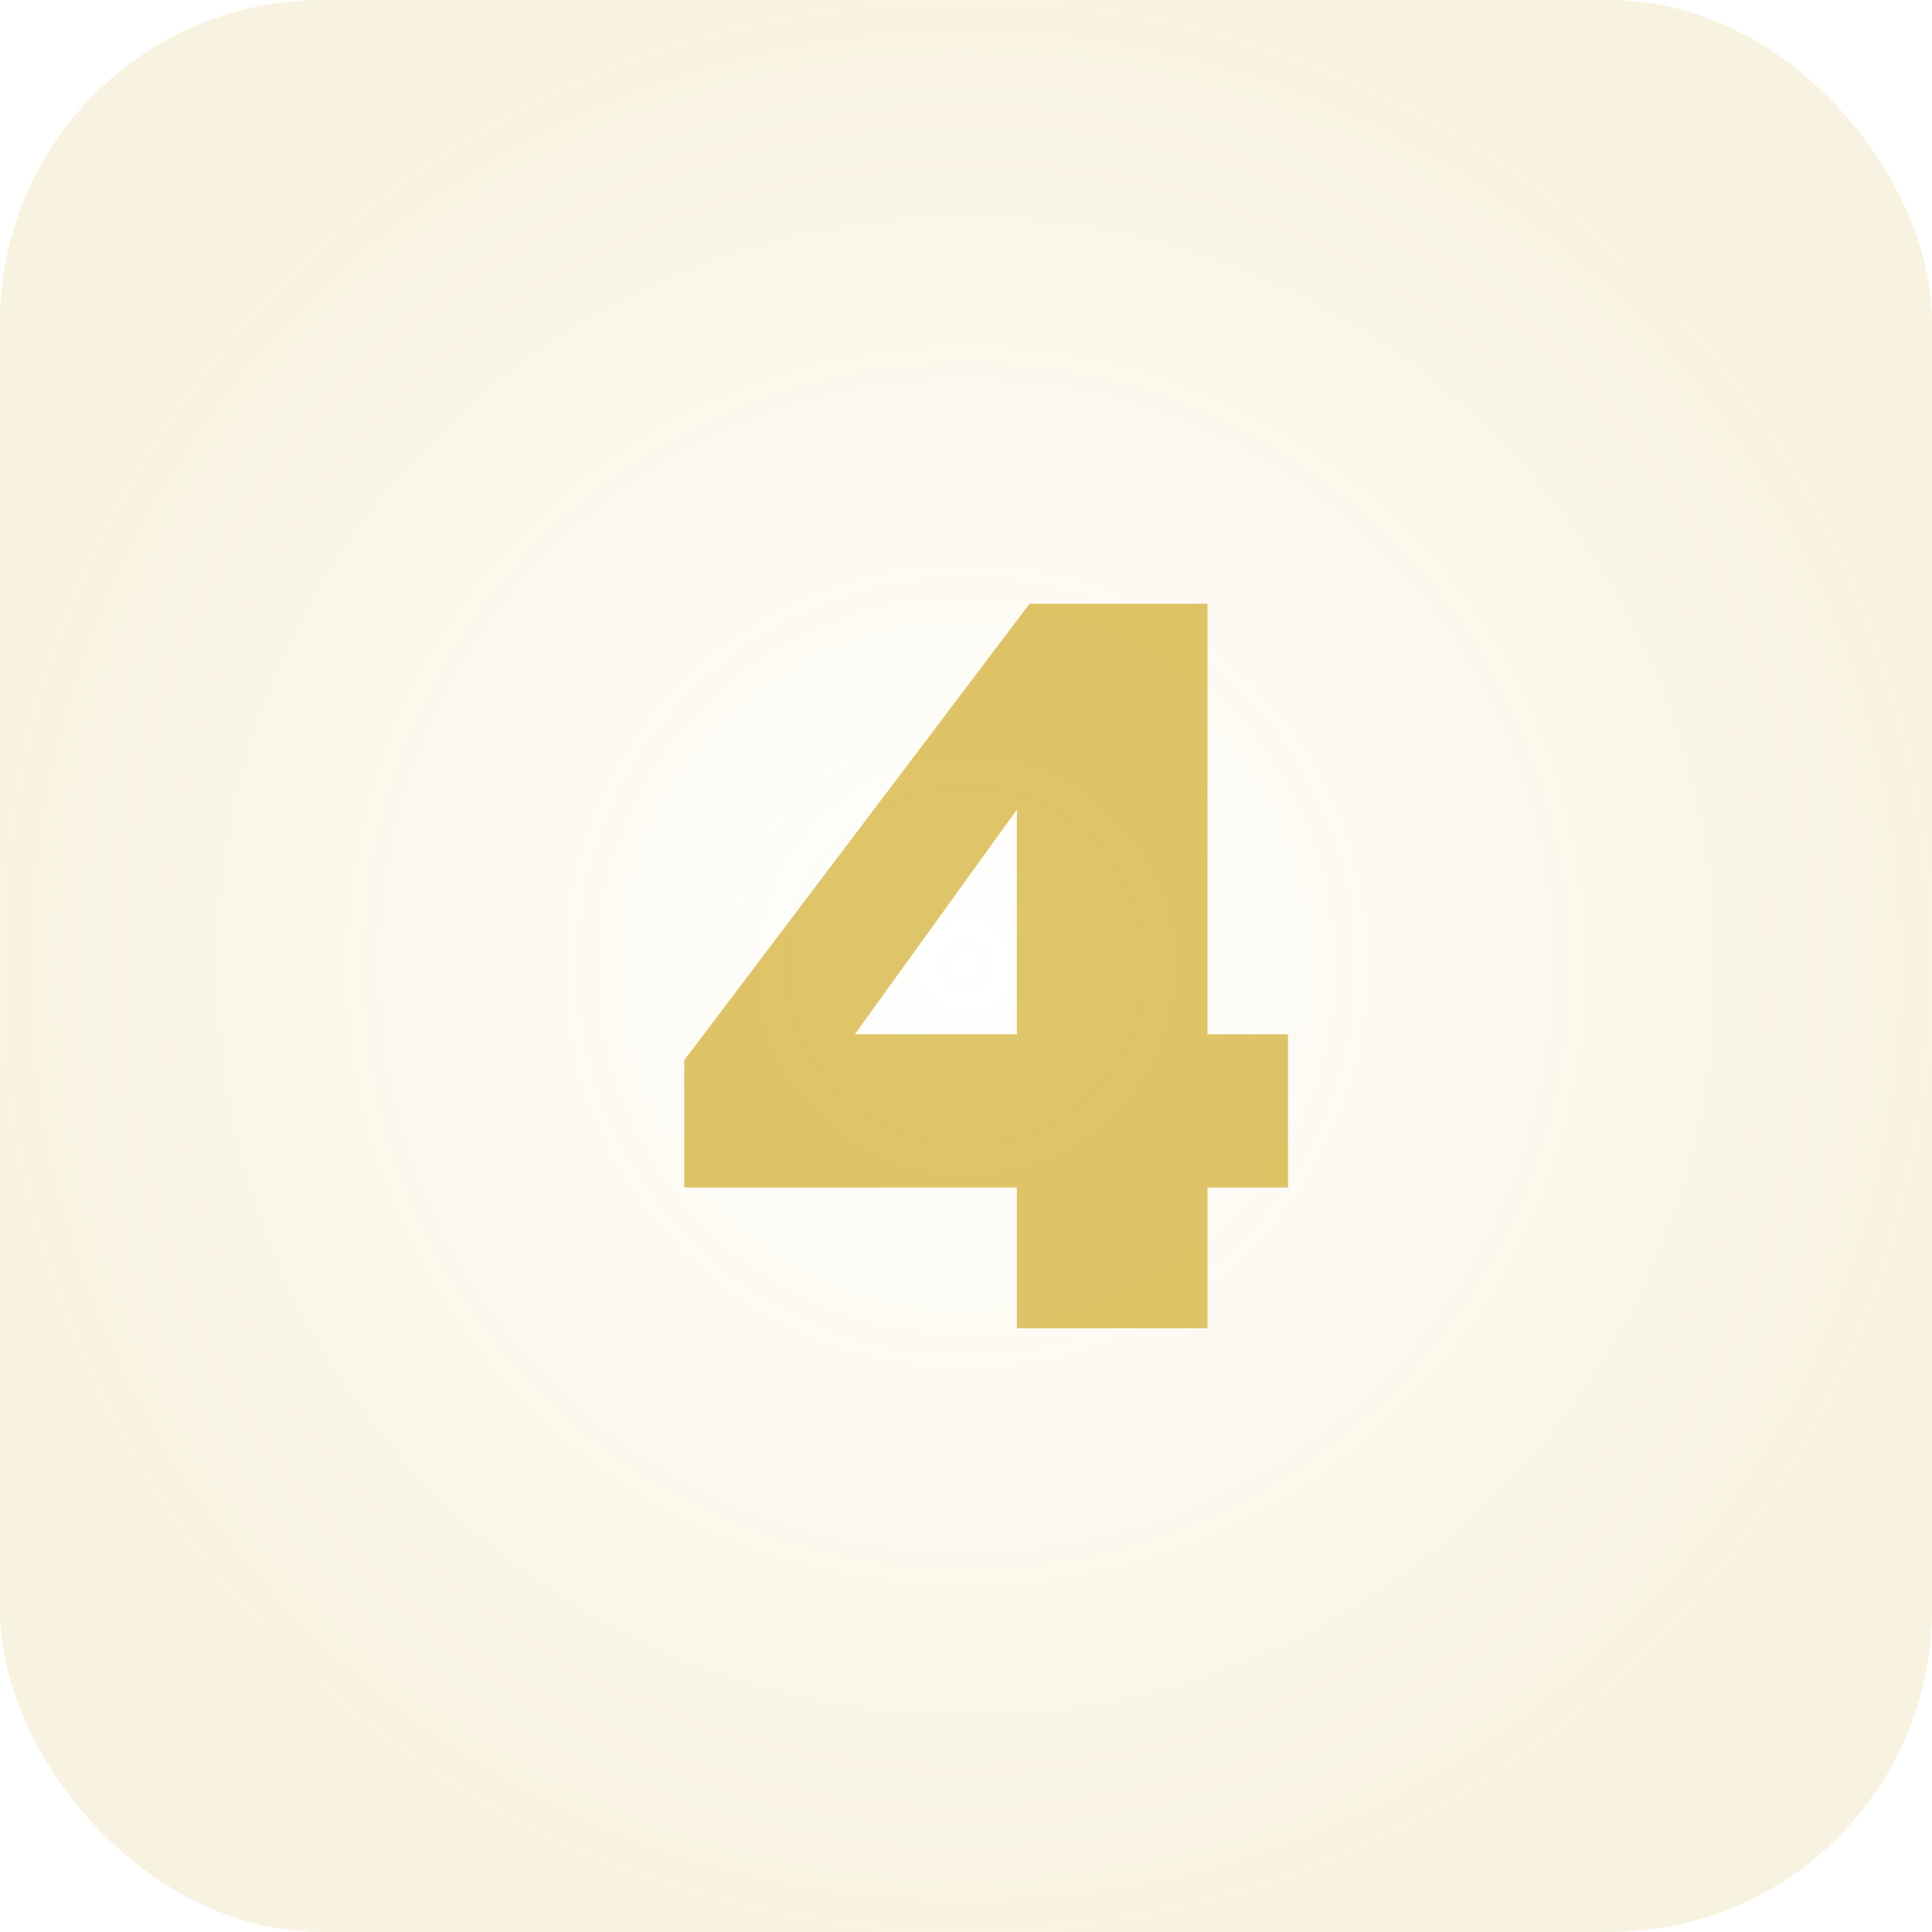 <?xml version="1.0" encoding="UTF-8"?> <svg xmlns="http://www.w3.org/2000/svg" width="48" height="48" viewBox="0 0 48 48" fill="none"><rect width="48" height="48" rx="8" fill="url(#paint0_radial_226_187)" fill-opacity="0.3"></rect><path d="M25.263 29.503H17V26.34L25.579 15H30V25.697H32V29.503H30V33H25.263V29.503ZM25.263 25.697V20.117L21.237 25.697H25.263Z" fill="#C99E07" fill-opacity="0.6"></path><defs><radialGradient id="paint0_radial_226_187" cx="0" cy="0" r="1" gradientUnits="userSpaceOnUse" gradientTransform="translate(24 24) rotate(90) scale(24)"><stop stop-color="#C79B00" stop-opacity="0"></stop><stop offset="1" stop-color="#C79B00" stop-opacity="0.4"></stop></radialGradient></defs></svg> 